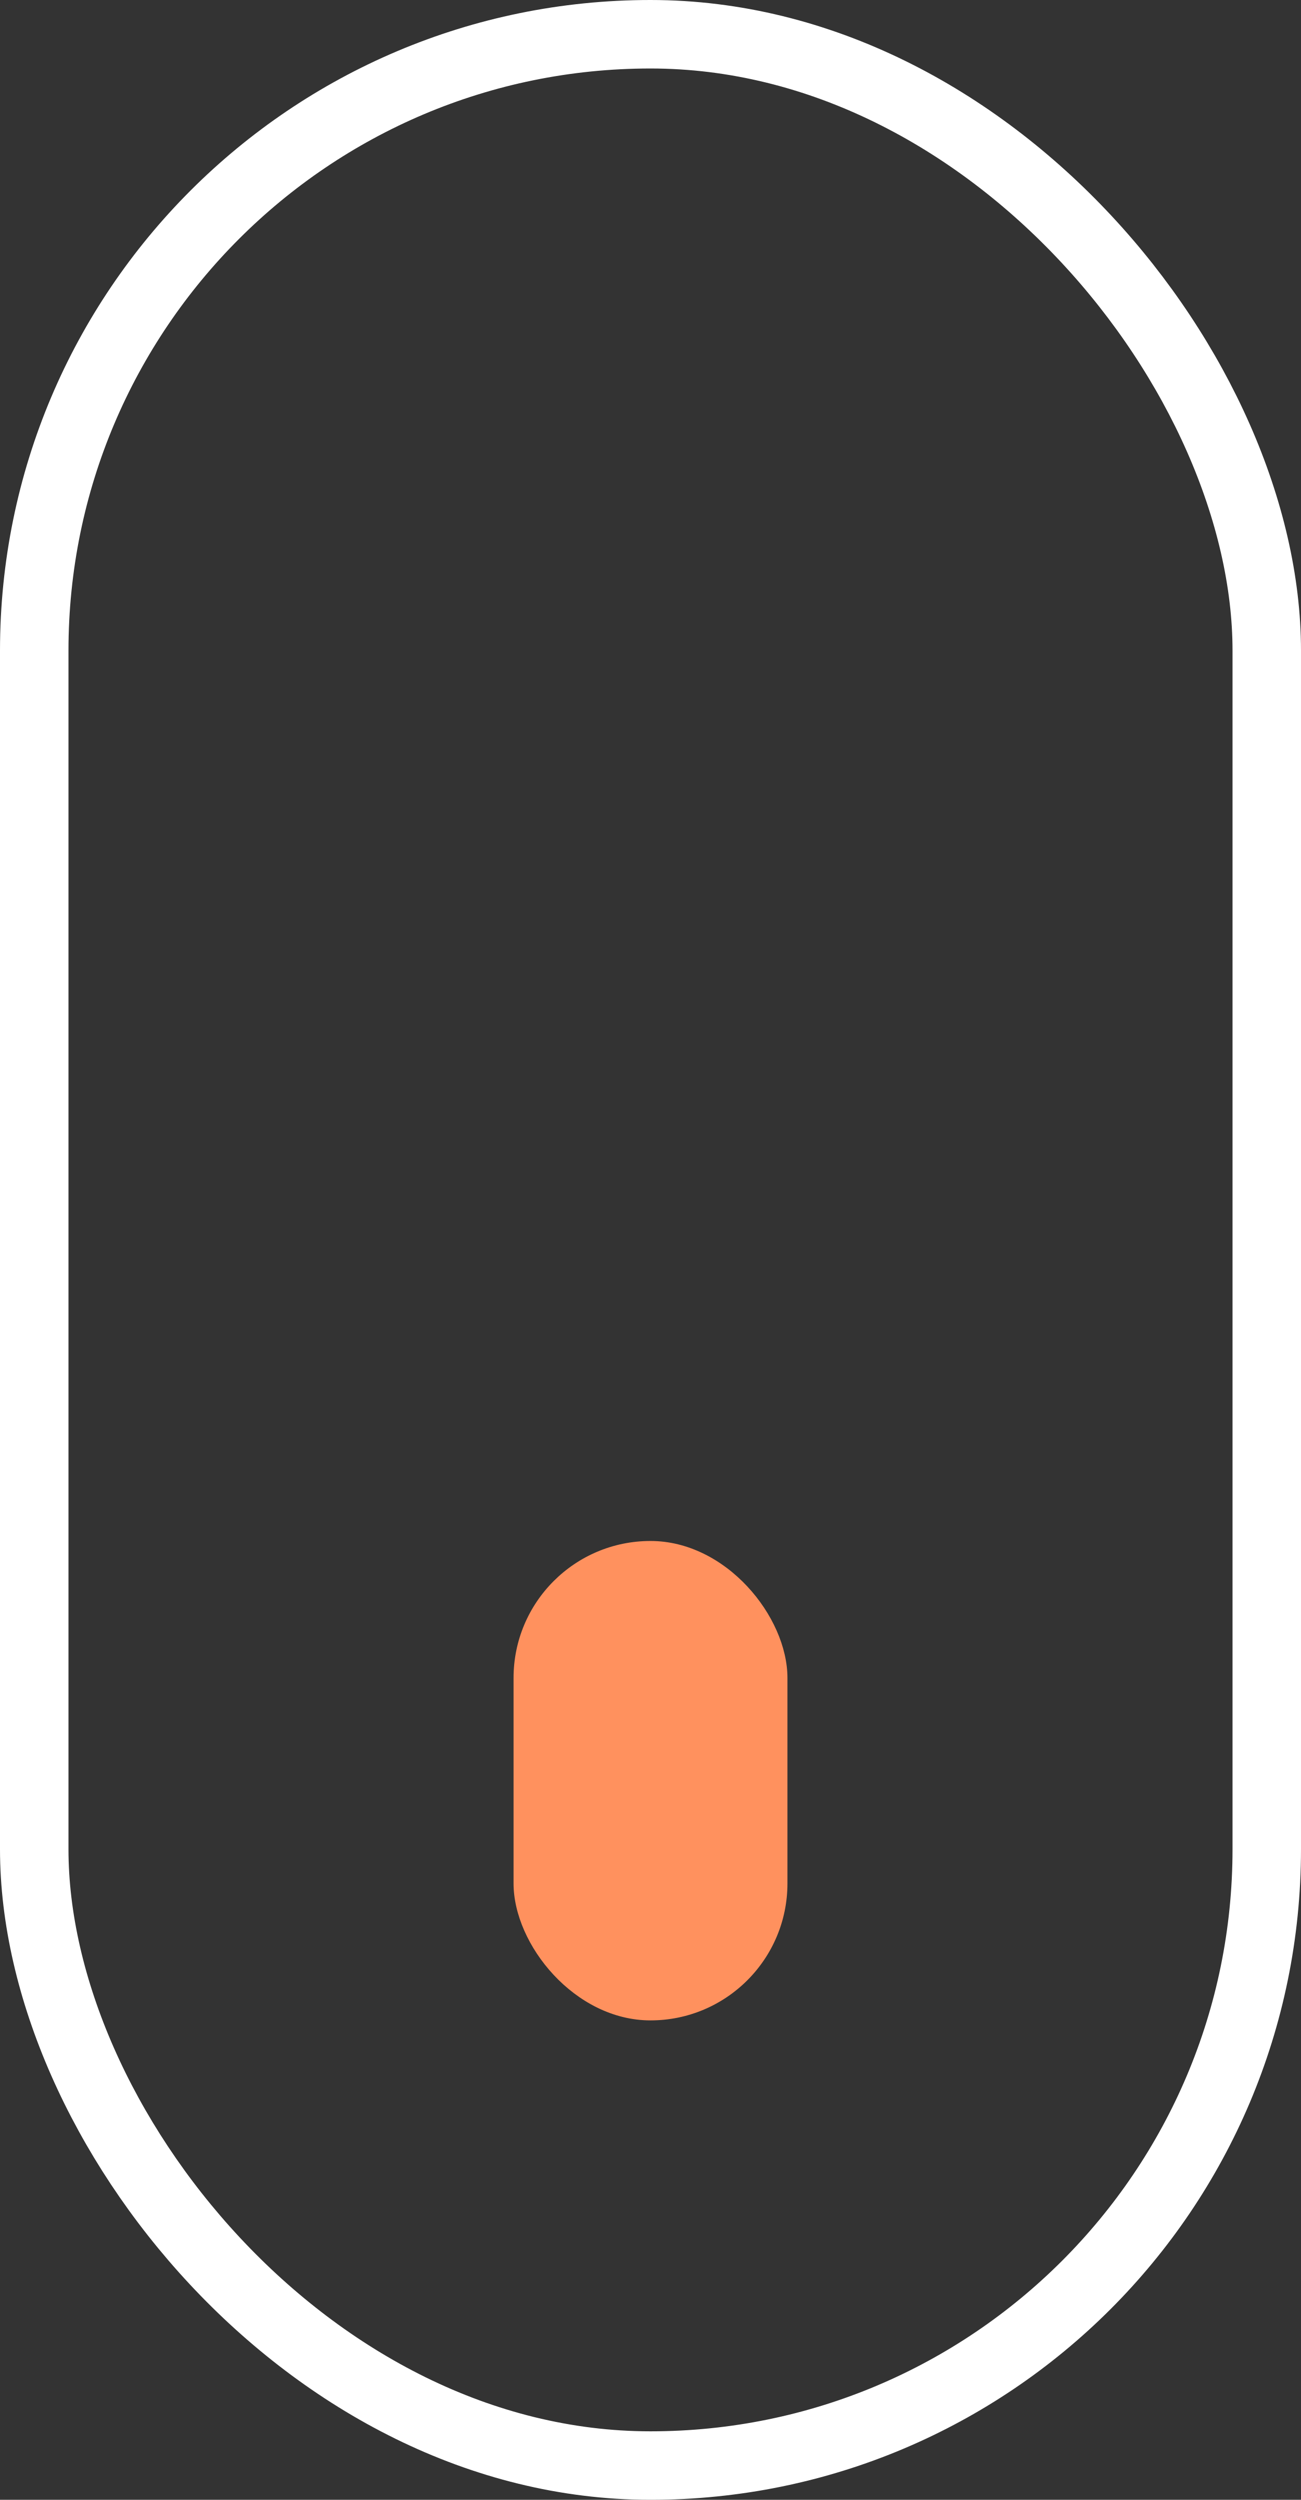 <svg width="38" height="73" viewBox="0 0 38 73" fill="none" xmlns="http://www.w3.org/2000/svg">
<rect x="0" y="0" width="38" height="73" fill="#333333" stroke="none"/>
<rect x="1" y="1" width="36" height="71" rx="18" stroke="white" stroke-width="2"/>
<rect x="15" y="45" width="8" height="14" rx="4" fill="#FF915E"/>
</svg>
